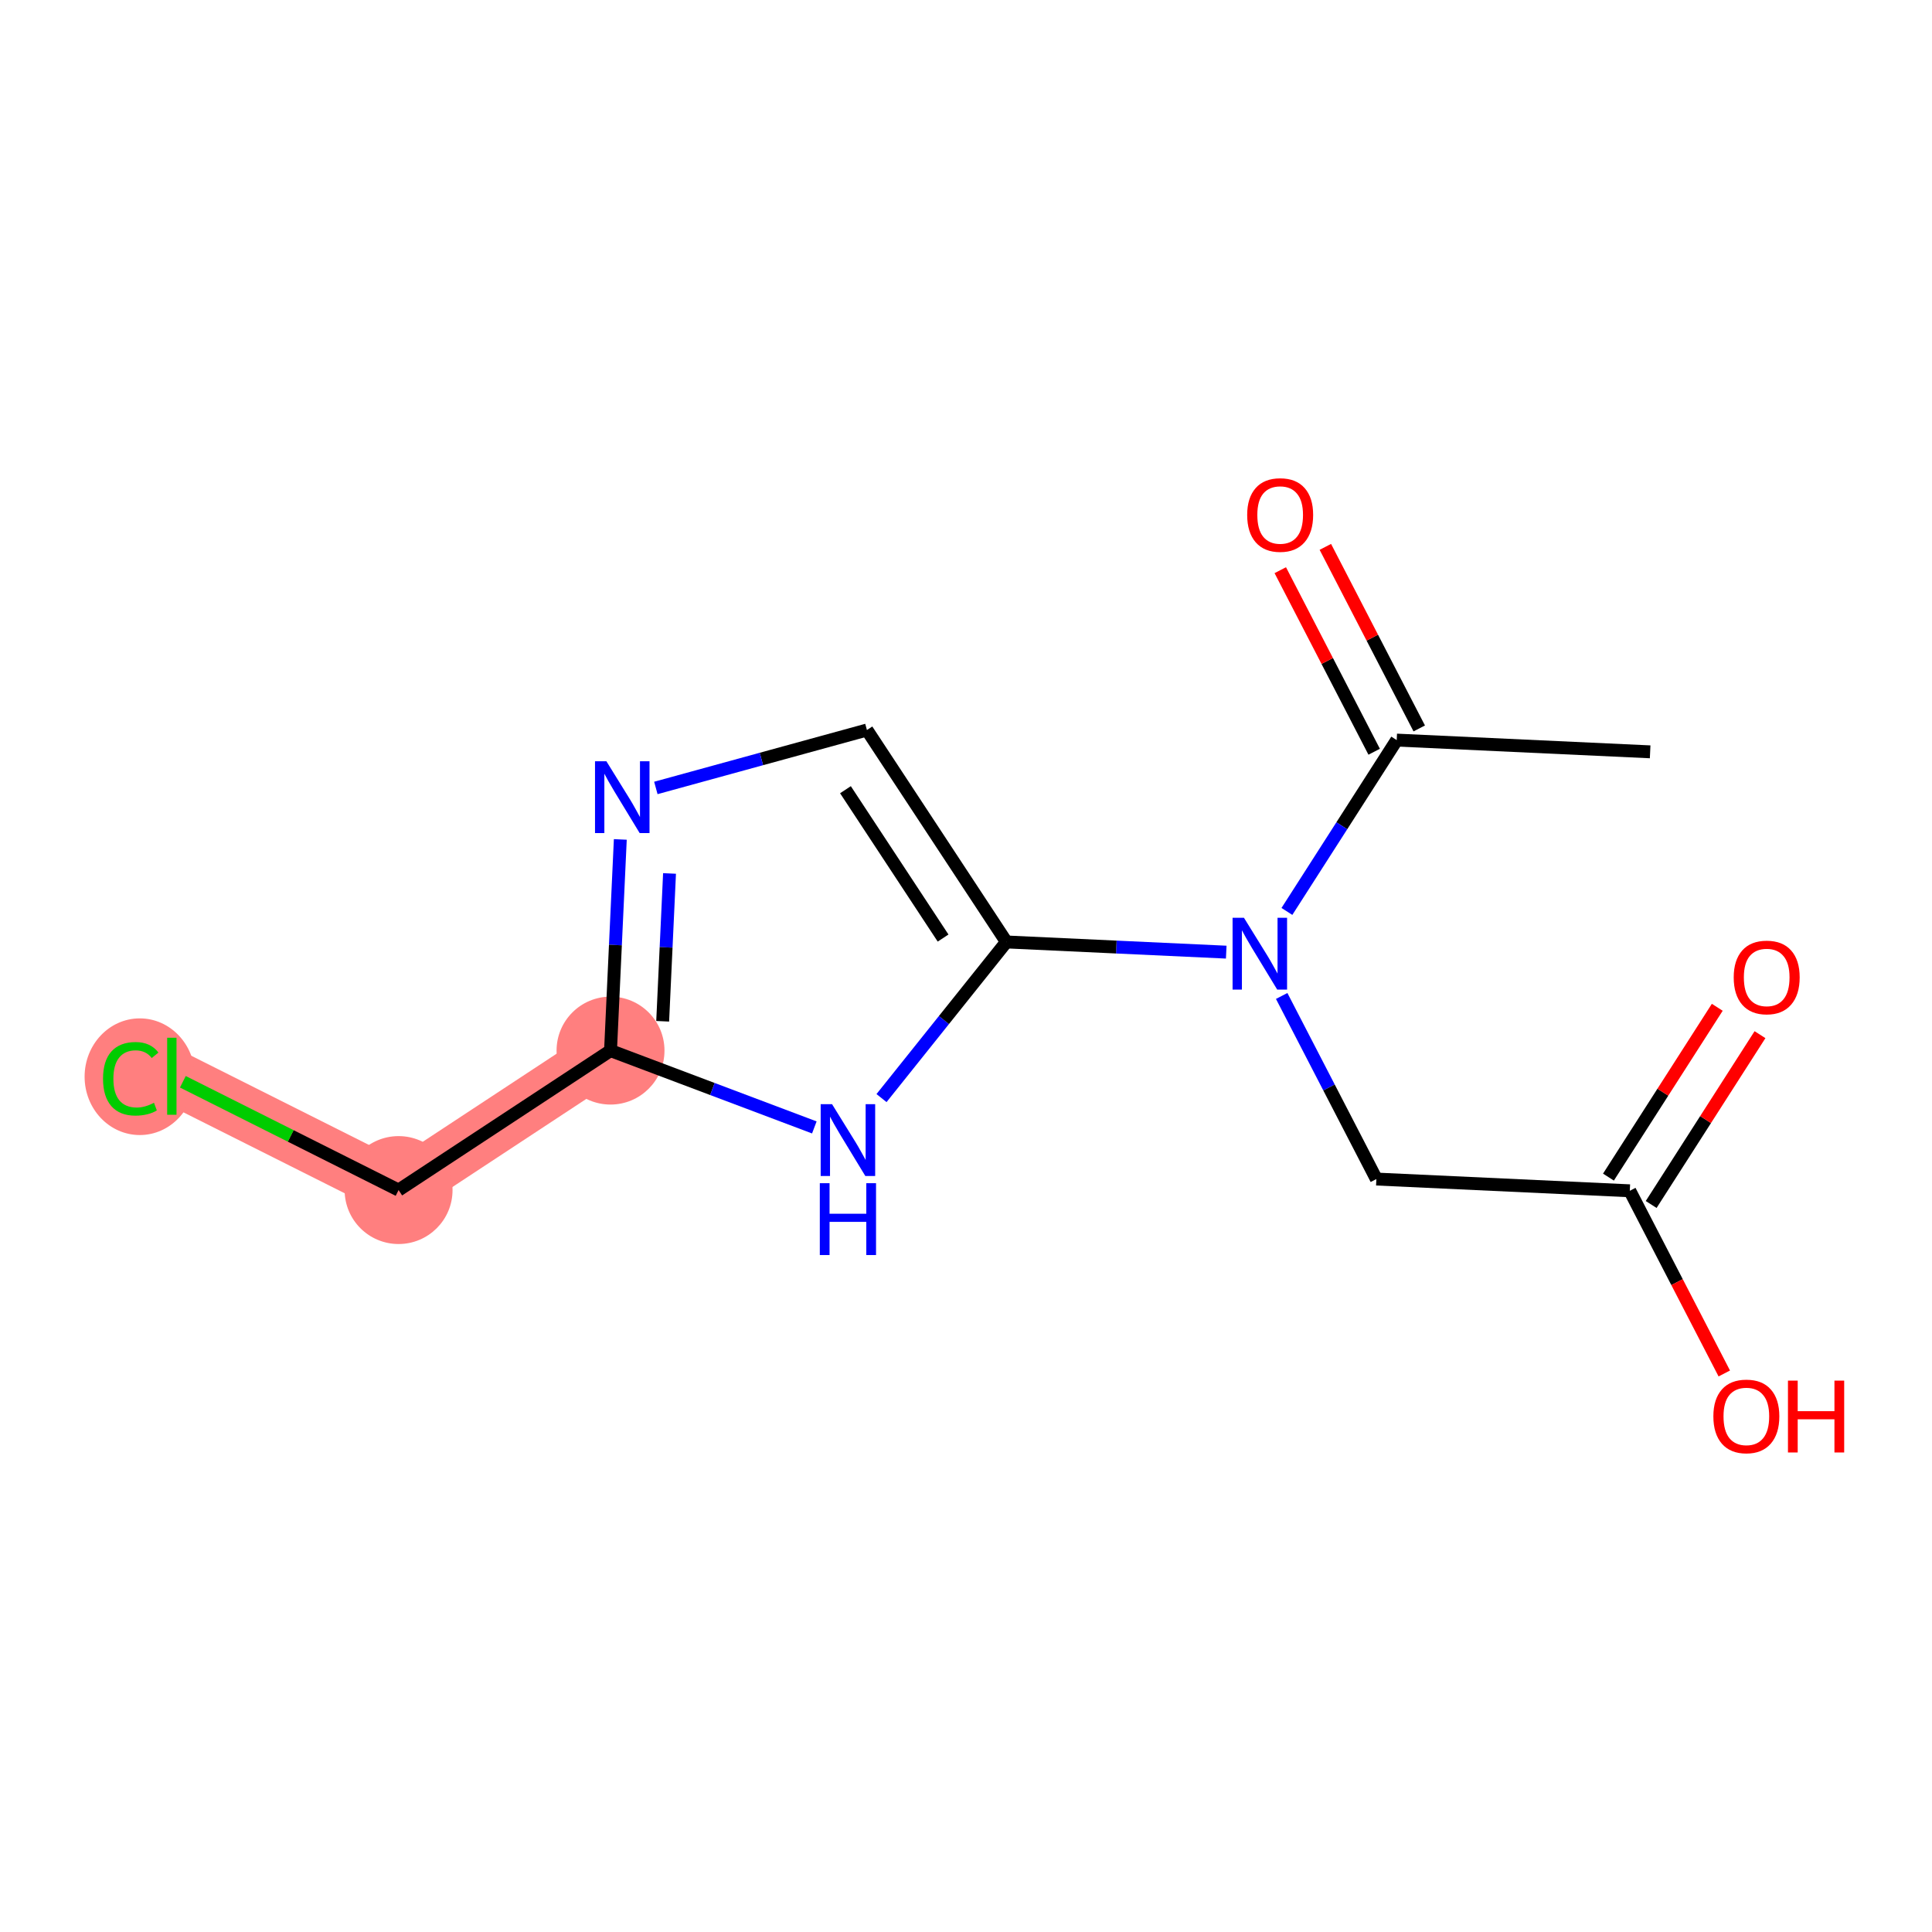<?xml version='1.0' encoding='iso-8859-1'?>
<svg version='1.1' baseProfile='full'
              xmlns='http://www.w3.org/2000/svg'
                      xmlns:rdkit='http://www.rdkit.org/xml'
                      xmlns:xlink='http://www.w3.org/1999/xlink'
                  xml:space='preserve'
width='300px' height='300px' viewBox='0 0 300 300'>
<!-- END OF HEADER -->
<rect style='opacity:1.0;fill:#FFFFFF;stroke:none' width='300' height='300' x='0' y='0'> </rect>
<rect style='opacity:1.0;fill:#FFFFFF;stroke:none' width='300' height='300' x='0' y='0'> </rect>
<path d='M 94.802,163.137 L 61.892,184.793' style='fill:none;fill-rule:evenodd;stroke:#FF7F7F;stroke-width:8.4px;stroke-linecap:butt;stroke-linejoin:miter;stroke-opacity:1' />
<path d='M 61.892,184.793 L 26.683,167.12' style='fill:none;fill-rule:evenodd;stroke:#FF7F7F;stroke-width:8.4px;stroke-linecap:butt;stroke-linejoin:miter;stroke-opacity:1' />
<ellipse cx='94.802' cy='163.137' rx='7.879' ry='7.879'  style='fill:#FF7F7F;fill-rule:evenodd;stroke:#FF7F7F;stroke-width:1.0px;stroke-linecap:butt;stroke-linejoin:miter;stroke-opacity:1' />
<ellipse cx='61.892' cy='184.793' rx='7.879' ry='7.879'  style='fill:#FF7F7F;fill-rule:evenodd;stroke:#FF7F7F;stroke-width:1.0px;stroke-linecap:butt;stroke-linejoin:miter;stroke-opacity:1' />
<ellipse cx='21.704' cy='167.191' rx='8.067' ry='8.558'  style='fill:#FF7F7F;fill-rule:evenodd;stroke:#FF7F7F;stroke-width:1.0px;stroke-linecap:butt;stroke-linejoin:miter;stroke-opacity:1' />
<path class='bond-0 atom-0 atom-1' d='M 256.234,116.744 L 216.881,114.921' style='fill:none;fill-rule:evenodd;stroke:#000000;stroke-width:2.0px;stroke-linecap:butt;stroke-linejoin:miter;stroke-opacity:1' />
<path class='bond-1 atom-1 atom-2' d='M 220.38,113.111 L 213.09,99.014' style='fill:none;fill-rule:evenodd;stroke:#000000;stroke-width:2.0px;stroke-linecap:butt;stroke-linejoin:miter;stroke-opacity:1' />
<path class='bond-1 atom-1 atom-2' d='M 213.09,99.014 L 205.799,84.918' style='fill:none;fill-rule:evenodd;stroke:#FF0000;stroke-width:2.0px;stroke-linecap:butt;stroke-linejoin:miter;stroke-opacity:1' />
<path class='bond-1 atom-1 atom-2' d='M 213.381,116.73 L 206.091,102.634' style='fill:none;fill-rule:evenodd;stroke:#000000;stroke-width:2.0px;stroke-linecap:butt;stroke-linejoin:miter;stroke-opacity:1' />
<path class='bond-1 atom-1 atom-2' d='M 206.091,102.634 L 198.801,88.537' style='fill:none;fill-rule:evenodd;stroke:#FF0000;stroke-width:2.0px;stroke-linecap:butt;stroke-linejoin:miter;stroke-opacity:1' />
<path class='bond-2 atom-1 atom-3' d='M 216.881,114.921 L 208.356,128.224' style='fill:none;fill-rule:evenodd;stroke:#000000;stroke-width:2.0px;stroke-linecap:butt;stroke-linejoin:miter;stroke-opacity:1' />
<path class='bond-2 atom-1 atom-3' d='M 208.356,128.224 L 199.831,141.527' style='fill:none;fill-rule:evenodd;stroke:#0000FF;stroke-width:2.0px;stroke-linecap:butt;stroke-linejoin:miter;stroke-opacity:1' />
<path class='bond-3 atom-3 atom-4' d='M 199.019,154.653 L 206.371,168.868' style='fill:none;fill-rule:evenodd;stroke:#0000FF;stroke-width:2.0px;stroke-linecap:butt;stroke-linejoin:miter;stroke-opacity:1' />
<path class='bond-3 atom-3 atom-4' d='M 206.371,168.868 L 213.722,183.082' style='fill:none;fill-rule:evenodd;stroke:#000000;stroke-width:2.0px;stroke-linecap:butt;stroke-linejoin:miter;stroke-opacity:1' />
<path class='bond-7 atom-3 atom-8' d='M 190.409,147.848 L 173.34,147.057' style='fill:none;fill-rule:evenodd;stroke:#0000FF;stroke-width:2.0px;stroke-linecap:butt;stroke-linejoin:miter;stroke-opacity:1' />
<path class='bond-7 atom-3 atom-8' d='M 173.34,147.057 L 156.272,146.266' style='fill:none;fill-rule:evenodd;stroke:#000000;stroke-width:2.0px;stroke-linecap:butt;stroke-linejoin:miter;stroke-opacity:1' />
<path class='bond-4 atom-4 atom-5' d='M 213.722,183.082 L 253.075,184.906' style='fill:none;fill-rule:evenodd;stroke:#000000;stroke-width:2.0px;stroke-linecap:butt;stroke-linejoin:miter;stroke-opacity:1' />
<path class='bond-5 atom-5 atom-6' d='M 256.392,187.032 L 264.842,173.847' style='fill:none;fill-rule:evenodd;stroke:#000000;stroke-width:2.0px;stroke-linecap:butt;stroke-linejoin:miter;stroke-opacity:1' />
<path class='bond-5 atom-5 atom-6' d='M 264.842,173.847 L 273.291,160.662' style='fill:none;fill-rule:evenodd;stroke:#FF0000;stroke-width:2.0px;stroke-linecap:butt;stroke-linejoin:miter;stroke-opacity:1' />
<path class='bond-5 atom-5 atom-6' d='M 249.759,182.78 L 258.208,169.596' style='fill:none;fill-rule:evenodd;stroke:#000000;stroke-width:2.0px;stroke-linecap:butt;stroke-linejoin:miter;stroke-opacity:1' />
<path class='bond-5 atom-5 atom-6' d='M 258.208,169.596 L 266.657,156.411' style='fill:none;fill-rule:evenodd;stroke:#FF0000;stroke-width:2.0px;stroke-linecap:butt;stroke-linejoin:miter;stroke-opacity:1' />
<path class='bond-6 atom-5 atom-7' d='M 253.075,184.906 L 260.411,199.089' style='fill:none;fill-rule:evenodd;stroke:#000000;stroke-width:2.0px;stroke-linecap:butt;stroke-linejoin:miter;stroke-opacity:1' />
<path class='bond-6 atom-5 atom-7' d='M 260.411,199.089 L 267.746,213.272' style='fill:none;fill-rule:evenodd;stroke:#FF0000;stroke-width:2.0px;stroke-linecap:butt;stroke-linejoin:miter;stroke-opacity:1' />
<path class='bond-8 atom-8 atom-9' d='M 156.272,146.266 L 134.616,113.357' style='fill:none;fill-rule:evenodd;stroke:#000000;stroke-width:2.0px;stroke-linecap:butt;stroke-linejoin:miter;stroke-opacity:1' />
<path class='bond-8 atom-8 atom-9' d='M 146.442,145.661 L 131.282,122.625' style='fill:none;fill-rule:evenodd;stroke:#000000;stroke-width:2.0px;stroke-linecap:butt;stroke-linejoin:miter;stroke-opacity:1' />
<path class='bond-14 atom-14 atom-8' d='M 136.881,170.51 L 146.576,158.388' style='fill:none;fill-rule:evenodd;stroke:#0000FF;stroke-width:2.0px;stroke-linecap:butt;stroke-linejoin:miter;stroke-opacity:1' />
<path class='bond-14 atom-14 atom-8' d='M 146.576,158.388 L 156.272,146.266' style='fill:none;fill-rule:evenodd;stroke:#000000;stroke-width:2.0px;stroke-linecap:butt;stroke-linejoin:miter;stroke-opacity:1' />
<path class='bond-9 atom-9 atom-10' d='M 134.616,113.357 L 118.229,117.854' style='fill:none;fill-rule:evenodd;stroke:#000000;stroke-width:2.0px;stroke-linecap:butt;stroke-linejoin:miter;stroke-opacity:1' />
<path class='bond-9 atom-9 atom-10' d='M 118.229,117.854 L 101.841,122.352' style='fill:none;fill-rule:evenodd;stroke:#0000FF;stroke-width:2.0px;stroke-linecap:butt;stroke-linejoin:miter;stroke-opacity:1' />
<path class='bond-10 atom-10 atom-11' d='M 96.321,130.347 L 95.561,146.742' style='fill:none;fill-rule:evenodd;stroke:#0000FF;stroke-width:2.0px;stroke-linecap:butt;stroke-linejoin:miter;stroke-opacity:1' />
<path class='bond-10 atom-10 atom-11' d='M 95.561,146.742 L 94.802,163.137' style='fill:none;fill-rule:evenodd;stroke:#000000;stroke-width:2.0px;stroke-linecap:butt;stroke-linejoin:miter;stroke-opacity:1' />
<path class='bond-10 atom-10 atom-11' d='M 103.964,135.63 L 103.432,147.106' style='fill:none;fill-rule:evenodd;stroke:#0000FF;stroke-width:2.0px;stroke-linecap:butt;stroke-linejoin:miter;stroke-opacity:1' />
<path class='bond-10 atom-10 atom-11' d='M 103.432,147.106 L 102.9,158.583' style='fill:none;fill-rule:evenodd;stroke:#000000;stroke-width:2.0px;stroke-linecap:butt;stroke-linejoin:miter;stroke-opacity:1' />
<path class='bond-11 atom-11 atom-12' d='M 94.802,163.137 L 61.892,184.793' style='fill:none;fill-rule:evenodd;stroke:#000000;stroke-width:2.0px;stroke-linecap:butt;stroke-linejoin:miter;stroke-opacity:1' />
<path class='bond-13 atom-11 atom-14' d='M 94.802,163.137 L 110.626,169.101' style='fill:none;fill-rule:evenodd;stroke:#000000;stroke-width:2.0px;stroke-linecap:butt;stroke-linejoin:miter;stroke-opacity:1' />
<path class='bond-13 atom-11 atom-14' d='M 110.626,169.101 L 126.449,175.066' style='fill:none;fill-rule:evenodd;stroke:#0000FF;stroke-width:2.0px;stroke-linecap:butt;stroke-linejoin:miter;stroke-opacity:1' />
<path class='bond-12 atom-12 atom-13' d='M 61.892,184.793 L 45.143,176.386' style='fill:none;fill-rule:evenodd;stroke:#000000;stroke-width:2.0px;stroke-linecap:butt;stroke-linejoin:miter;stroke-opacity:1' />
<path class='bond-12 atom-12 atom-13' d='M 45.143,176.386 L 28.393,167.978' style='fill:none;fill-rule:evenodd;stroke:#00CC00;stroke-width:2.0px;stroke-linecap:butt;stroke-linejoin:miter;stroke-opacity:1' />
<path  class='atom-2' d='M 193.662 79.96
Q 193.662 77.281, 194.986 75.784
Q 196.309 74.287, 198.783 74.287
Q 201.257 74.287, 202.581 75.784
Q 203.905 77.281, 203.905 79.96
Q 203.905 82.67, 202.565 84.214
Q 201.226 85.743, 198.783 85.743
Q 196.325 85.743, 194.986 84.214
Q 193.662 82.686, 193.662 79.96
M 198.783 84.482
Q 200.485 84.482, 201.399 83.348
Q 202.329 82.197, 202.329 79.96
Q 202.329 77.769, 201.399 76.666
Q 200.485 75.547, 198.783 75.547
Q 197.082 75.547, 196.152 76.65
Q 195.238 77.754, 195.238 79.96
Q 195.238 82.213, 196.152 83.348
Q 197.082 84.482, 198.783 84.482
' fill='#FF0000'/>
<path  class='atom-3' d='M 193.159 142.511
L 196.815 148.421
Q 197.177 149.004, 197.76 150.06
Q 198.343 151.115, 198.375 151.178
L 198.375 142.511
L 199.856 142.511
L 199.856 153.668
L 198.327 153.668
L 194.404 147.207
Q 193.947 146.451, 193.458 145.584
Q 192.985 144.718, 192.844 144.45
L 192.844 153.668
L 191.394 153.668
L 191.394 142.511
L 193.159 142.511
' fill='#0000FF'/>
<path  class='atom-6' d='M 269.21 151.768
Q 269.21 149.09, 270.534 147.592
Q 271.857 146.095, 274.331 146.095
Q 276.805 146.095, 278.129 147.592
Q 279.453 149.09, 279.453 151.768
Q 279.453 154.479, 278.113 156.023
Q 276.774 157.552, 274.331 157.552
Q 271.873 157.552, 270.534 156.023
Q 269.21 154.495, 269.21 151.768
M 274.331 156.291
Q 276.033 156.291, 276.947 155.156
Q 277.877 154.006, 277.877 151.768
Q 277.877 149.578, 276.947 148.475
Q 276.033 147.356, 274.331 147.356
Q 272.629 147.356, 271.7 148.459
Q 270.786 149.562, 270.786 151.768
Q 270.786 154.022, 271.7 155.156
Q 272.629 156.291, 274.331 156.291
' fill='#FF0000'/>
<path  class='atom-7' d='M 266.051 219.93
Q 266.051 217.251, 267.375 215.754
Q 268.699 214.257, 271.173 214.257
Q 273.647 214.257, 274.97 215.754
Q 276.294 217.251, 276.294 219.93
Q 276.294 222.64, 274.955 224.185
Q 273.615 225.713, 271.173 225.713
Q 268.715 225.713, 267.375 224.185
Q 266.051 222.656, 266.051 219.93
M 271.173 224.453
Q 272.875 224.453, 273.789 223.318
Q 274.718 222.168, 274.718 219.93
Q 274.718 217.74, 273.789 216.637
Q 272.875 215.518, 271.173 215.518
Q 269.471 215.518, 268.541 216.621
Q 267.627 217.724, 267.627 219.93
Q 267.627 222.183, 268.541 223.318
Q 269.471 224.453, 271.173 224.453
' fill='#FF0000'/>
<path  class='atom-7' d='M 277.634 214.383
L 279.146 214.383
L 279.146 219.126
L 284.851 219.126
L 284.851 214.383
L 286.364 214.383
L 286.364 225.54
L 284.851 225.54
L 284.851 220.387
L 279.146 220.387
L 279.146 225.54
L 277.634 225.54
L 277.634 214.383
' fill='#FF0000'/>
<path  class='atom-10' d='M 94.159 118.205
L 97.815 124.114
Q 98.177 124.697, 98.76 125.753
Q 99.344 126.809, 99.375 126.872
L 99.375 118.205
L 100.856 118.205
L 100.856 129.362
L 99.328 129.362
L 95.404 122.901
Q 94.947 122.145, 94.459 121.278
Q 93.986 120.411, 93.844 120.143
L 93.844 129.362
L 92.394 129.362
L 92.394 118.205
L 94.159 118.205
' fill='#0000FF'/>
<path  class='atom-13' d='M 15.999 167.506
Q 15.999 164.733, 17.291 163.283
Q 18.599 161.818, 21.073 161.818
Q 23.374 161.818, 24.603 163.441
L 23.563 164.292
Q 22.665 163.11, 21.073 163.11
Q 19.387 163.11, 18.489 164.244
Q 17.607 165.363, 17.607 167.506
Q 17.607 169.713, 18.52 170.847
Q 19.45 171.982, 21.247 171.982
Q 22.476 171.982, 23.91 171.241
L 24.351 172.423
Q 23.768 172.801, 22.886 173.022
Q 22.003 173.242, 21.026 173.242
Q 18.599 173.242, 17.291 171.761
Q 15.999 170.28, 15.999 167.506
' fill='#00CC00'/>
<path  class='atom-13' d='M 25.958 161.14
L 27.408 161.14
L 27.408 173.101
L 25.958 173.101
L 25.958 161.14
' fill='#00CC00'/>
<path  class='atom-14' d='M 129.199 171.453
L 132.855 177.363
Q 133.217 177.946, 133.8 179.002
Q 134.384 180.057, 134.415 180.12
L 134.415 171.453
L 135.896 171.453
L 135.896 182.61
L 134.368 182.61
L 130.444 176.149
Q 129.987 175.393, 129.499 174.526
Q 129.026 173.66, 128.884 173.392
L 128.884 182.61
L 127.434 182.61
L 127.434 171.453
L 129.199 171.453
' fill='#0000FF'/>
<path  class='atom-14' d='M 127.3 183.726
L 128.813 183.726
L 128.813 188.469
L 134.517 188.469
L 134.517 183.726
L 136.03 183.726
L 136.03 194.883
L 134.517 194.883
L 134.517 189.73
L 128.813 189.73
L 128.813 194.883
L 127.3 194.883
L 127.3 183.726
' fill='#0000FF'/>
</svg>
